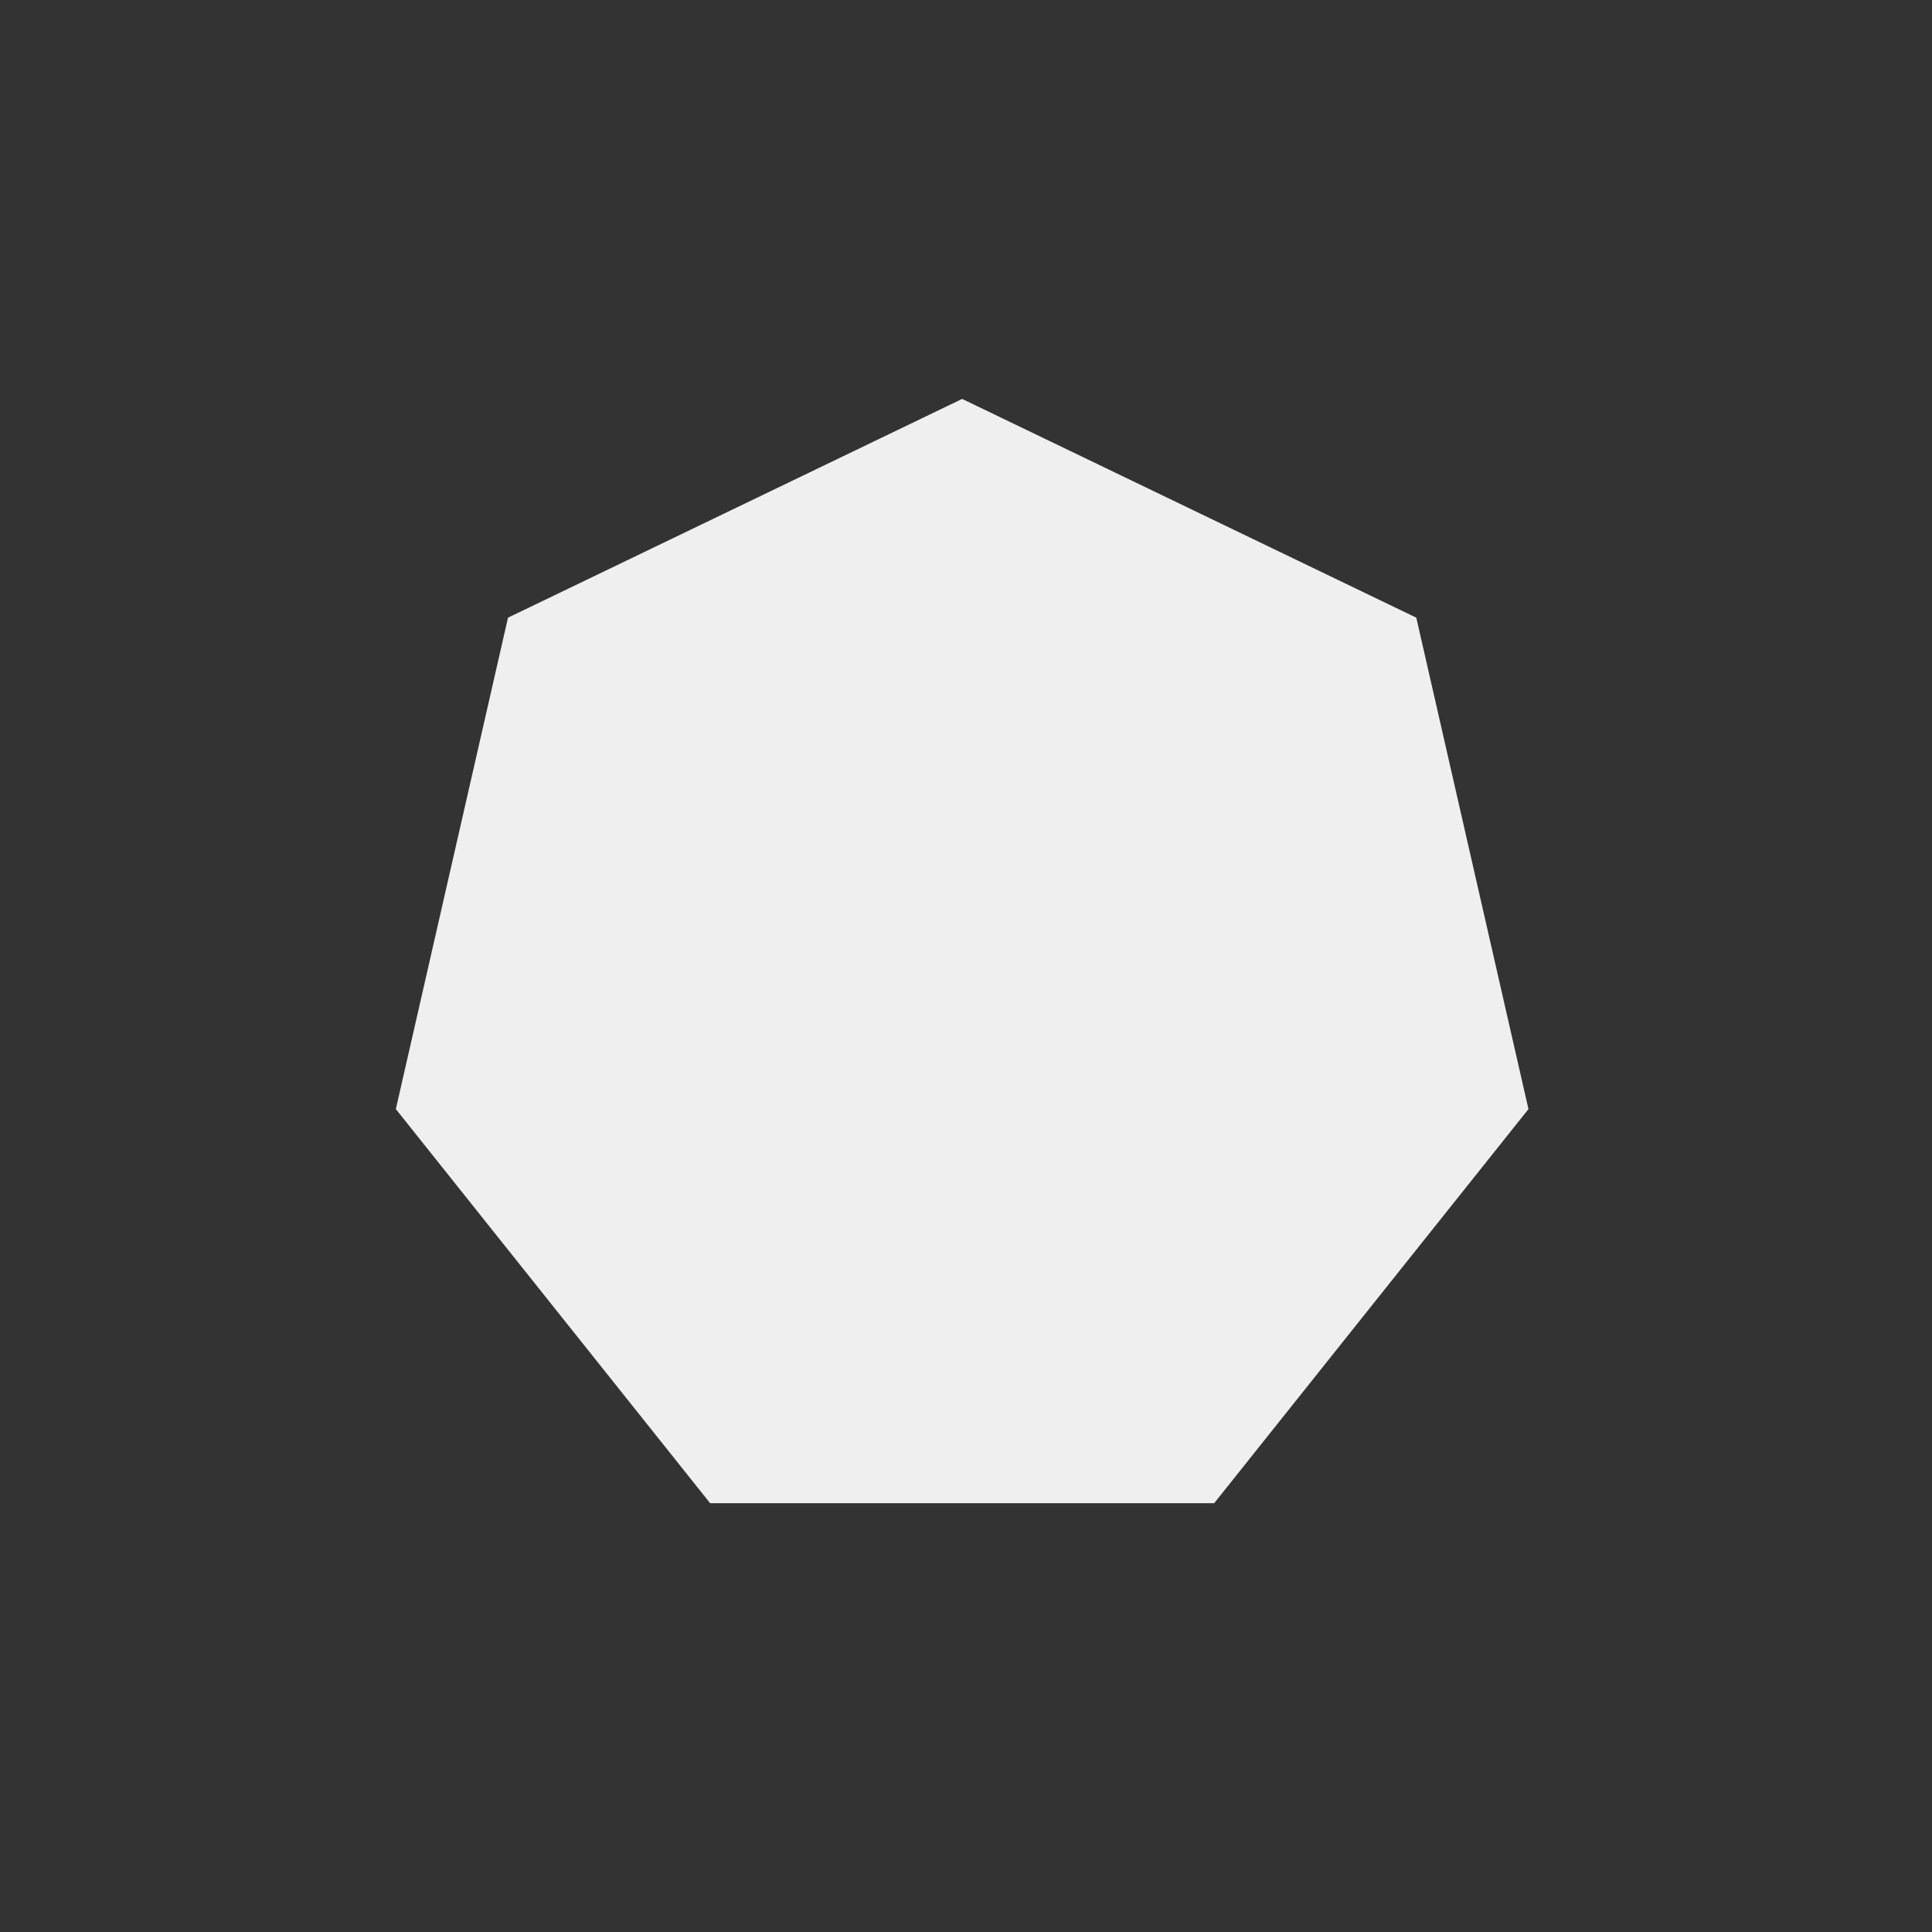 <svg xmlns="http://www.w3.org/2000/svg" width="232" height="232" viewBox="0 0 232 232">
  <rect x="0" y="0" width="232" height="232" fill="#333333" stroke="none"/>
  <g id="Group_24" data-name="Group 24" transform="translate(-767 -1833)">
    <path id="Path_232" data-name="Path 232" d="M235.486,251.132,180.951,277.4l-13.469,59.011,37.739,47.325h60.53l37.739-47.325L290.021,277.4Z" transform="translate(647.052 1629.771)" fill="#efefef"/>
    <rect id="Rectangle_56" data-name="Rectangle 56" width="232" height="232" transform="translate(767 1833)" fill="none"/>
  </g>
</svg>
